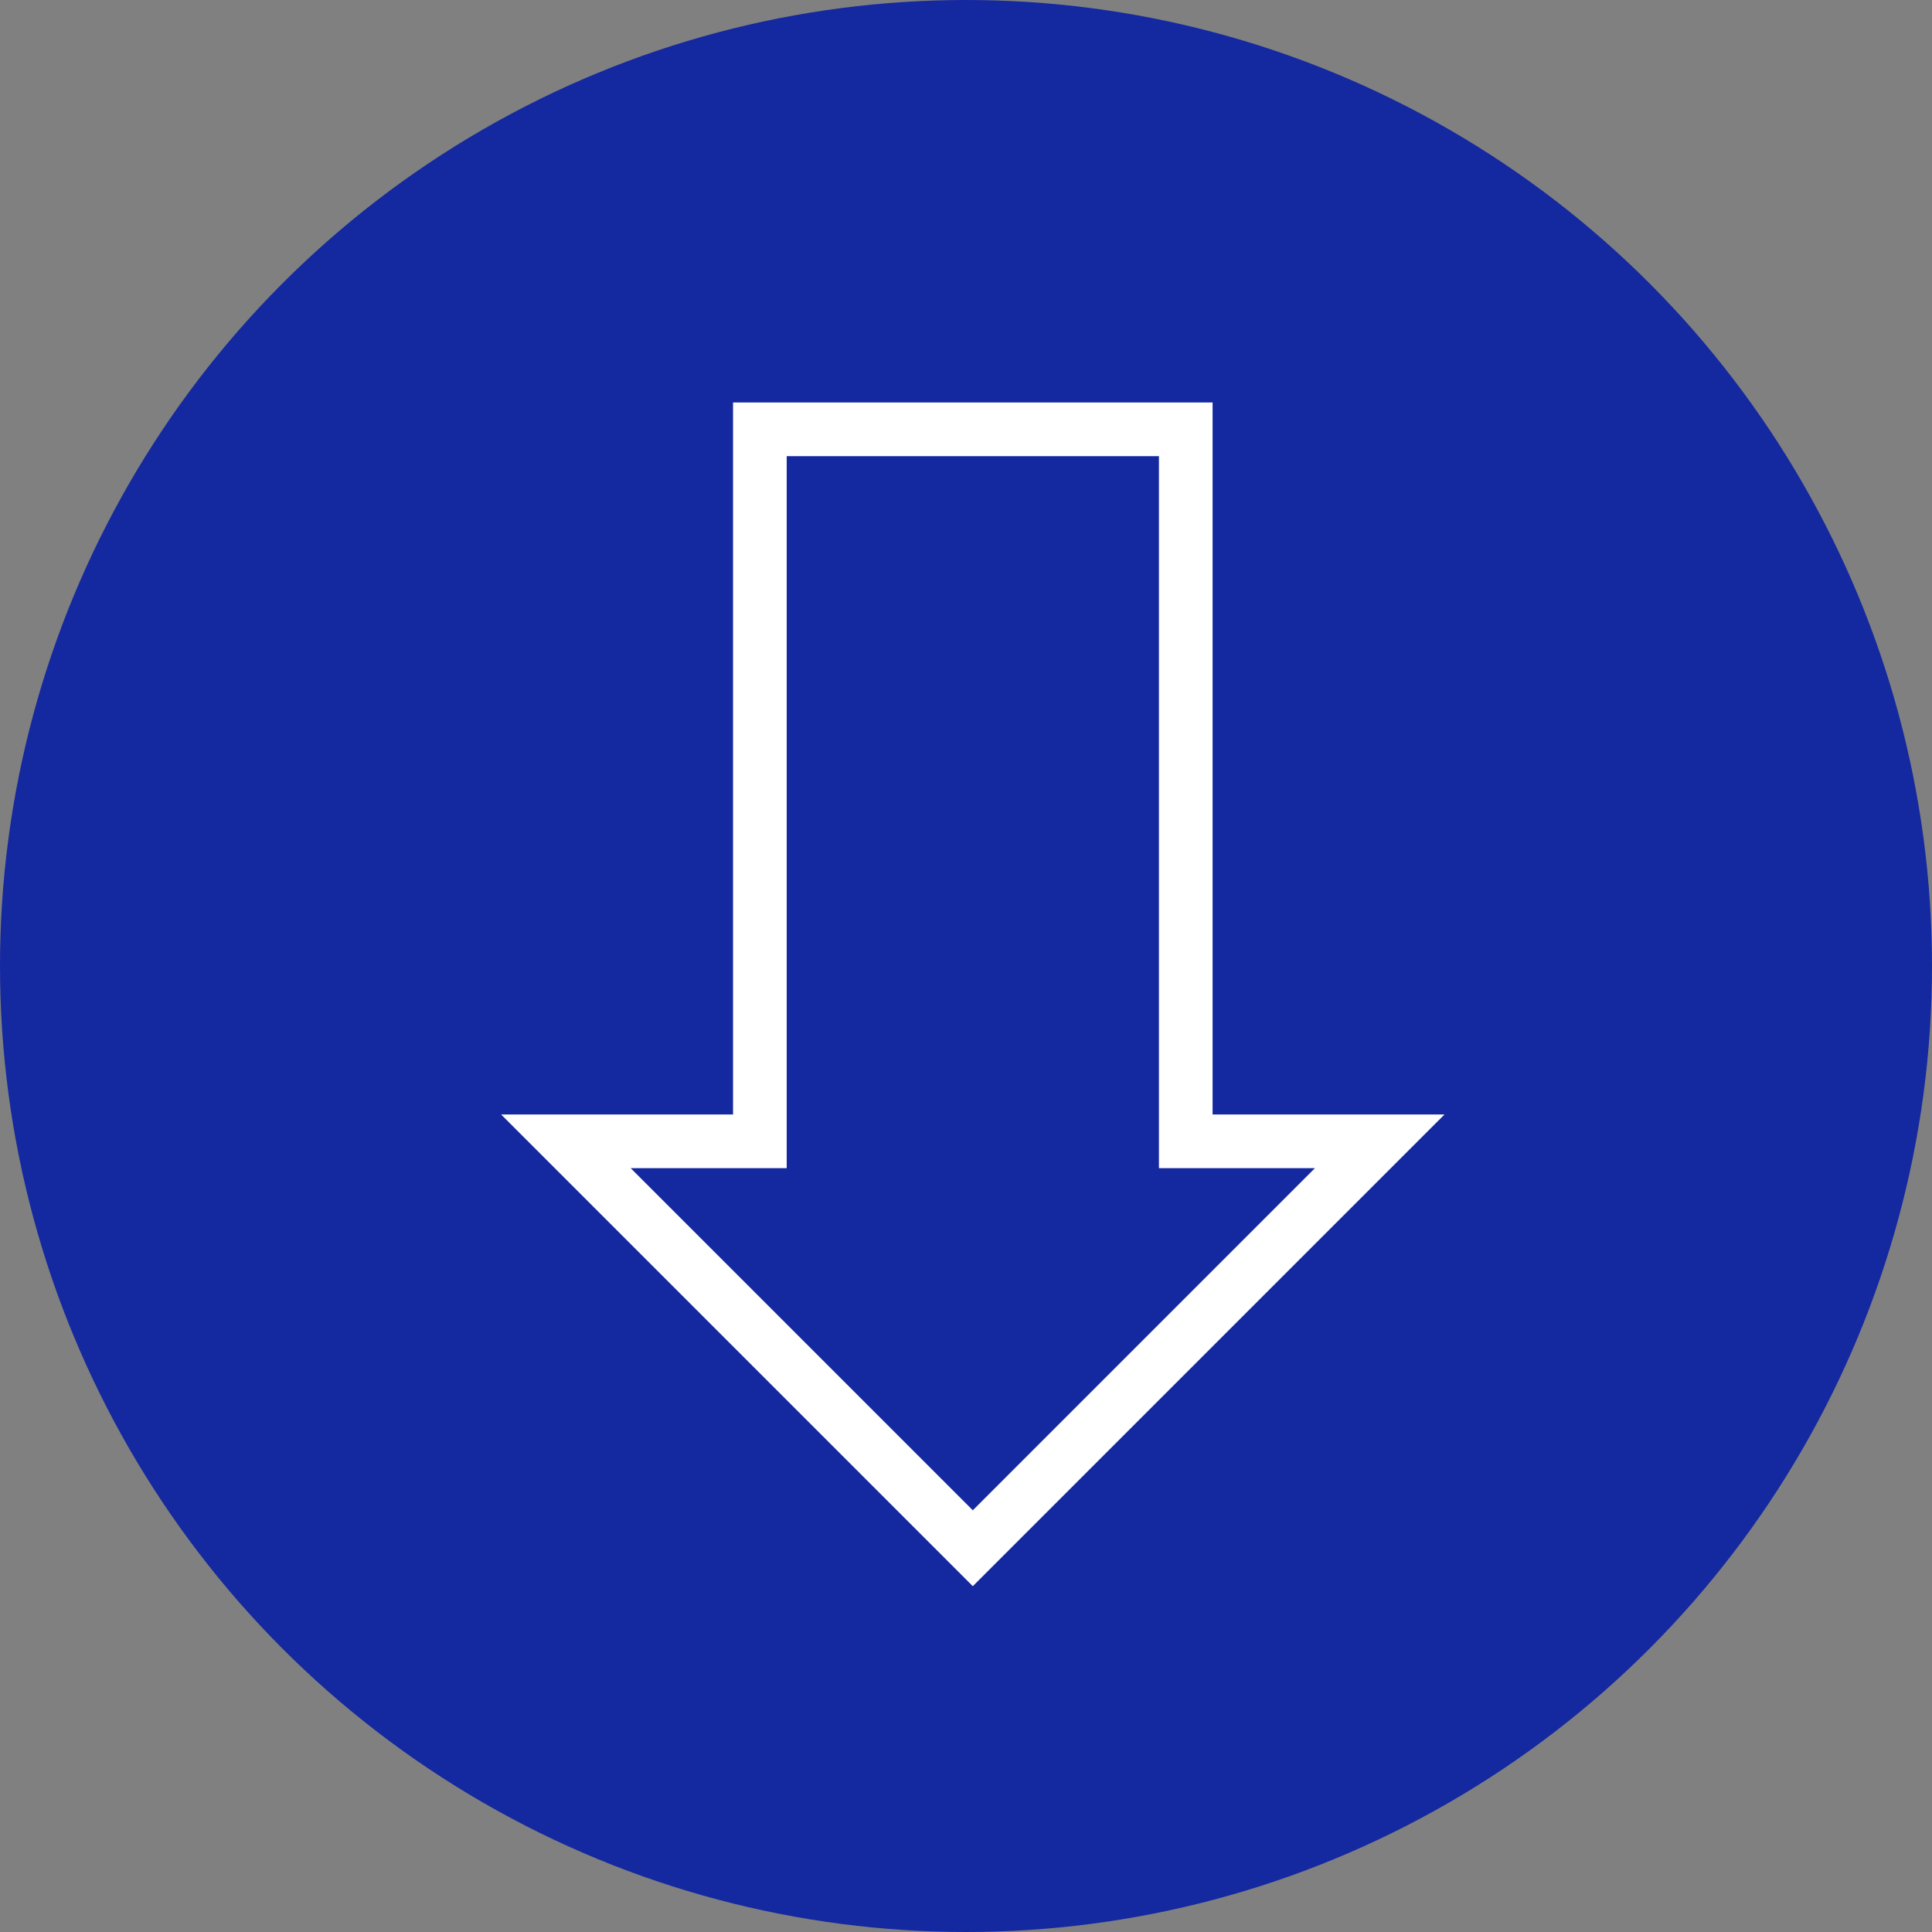 <?xml version="1.0" encoding="UTF-8"?>
<svg width="36px" height="36px" viewBox="0 0 36 36" version="1.1" xmlns="http://www.w3.org/2000/svg">
    <rect x="0" y="0" width="36" height="36" fill="#808080" stroke="none"/>
    <!-- Generator: sketchtool 49.1 (51147) - http://www.bohemiancoding.com/sketch -->
    <title>4E4FFD08-701C-4C5C-ABC3-51D636AE84A7</title>
    <desc>Created with sketchtool.</desc>
    <defs></defs>
    <g id="Page-1" stroke="none" stroke-width="1" fill="none" fill-rule="evenodd">
        <g id="RPA2019-DIVULGAÇÃO-COMPLETO" transform="translate(-751, -1024)">
            <g id="download" transform="translate(743, 1020)">
                <circle id="Oval" fill="#1428A0" fill-rule="evenodd" cx="26" cy="22" r="18"></circle>
                <polygon id="Page-1" stroke="#FFFFFF" stroke-width="1"
                         transform="translate(26.127, 22.424) scale(-1, 1) translate(-26.127, -22.424) "
                         points="22.159 12 22.159 25.267 18.545 25.267 18.545 25.267 26.127 32.849 33.709 25.267 30.095 25.267 30.095 12"></polygon>
            </g>
        </g>
    </g>
</svg>